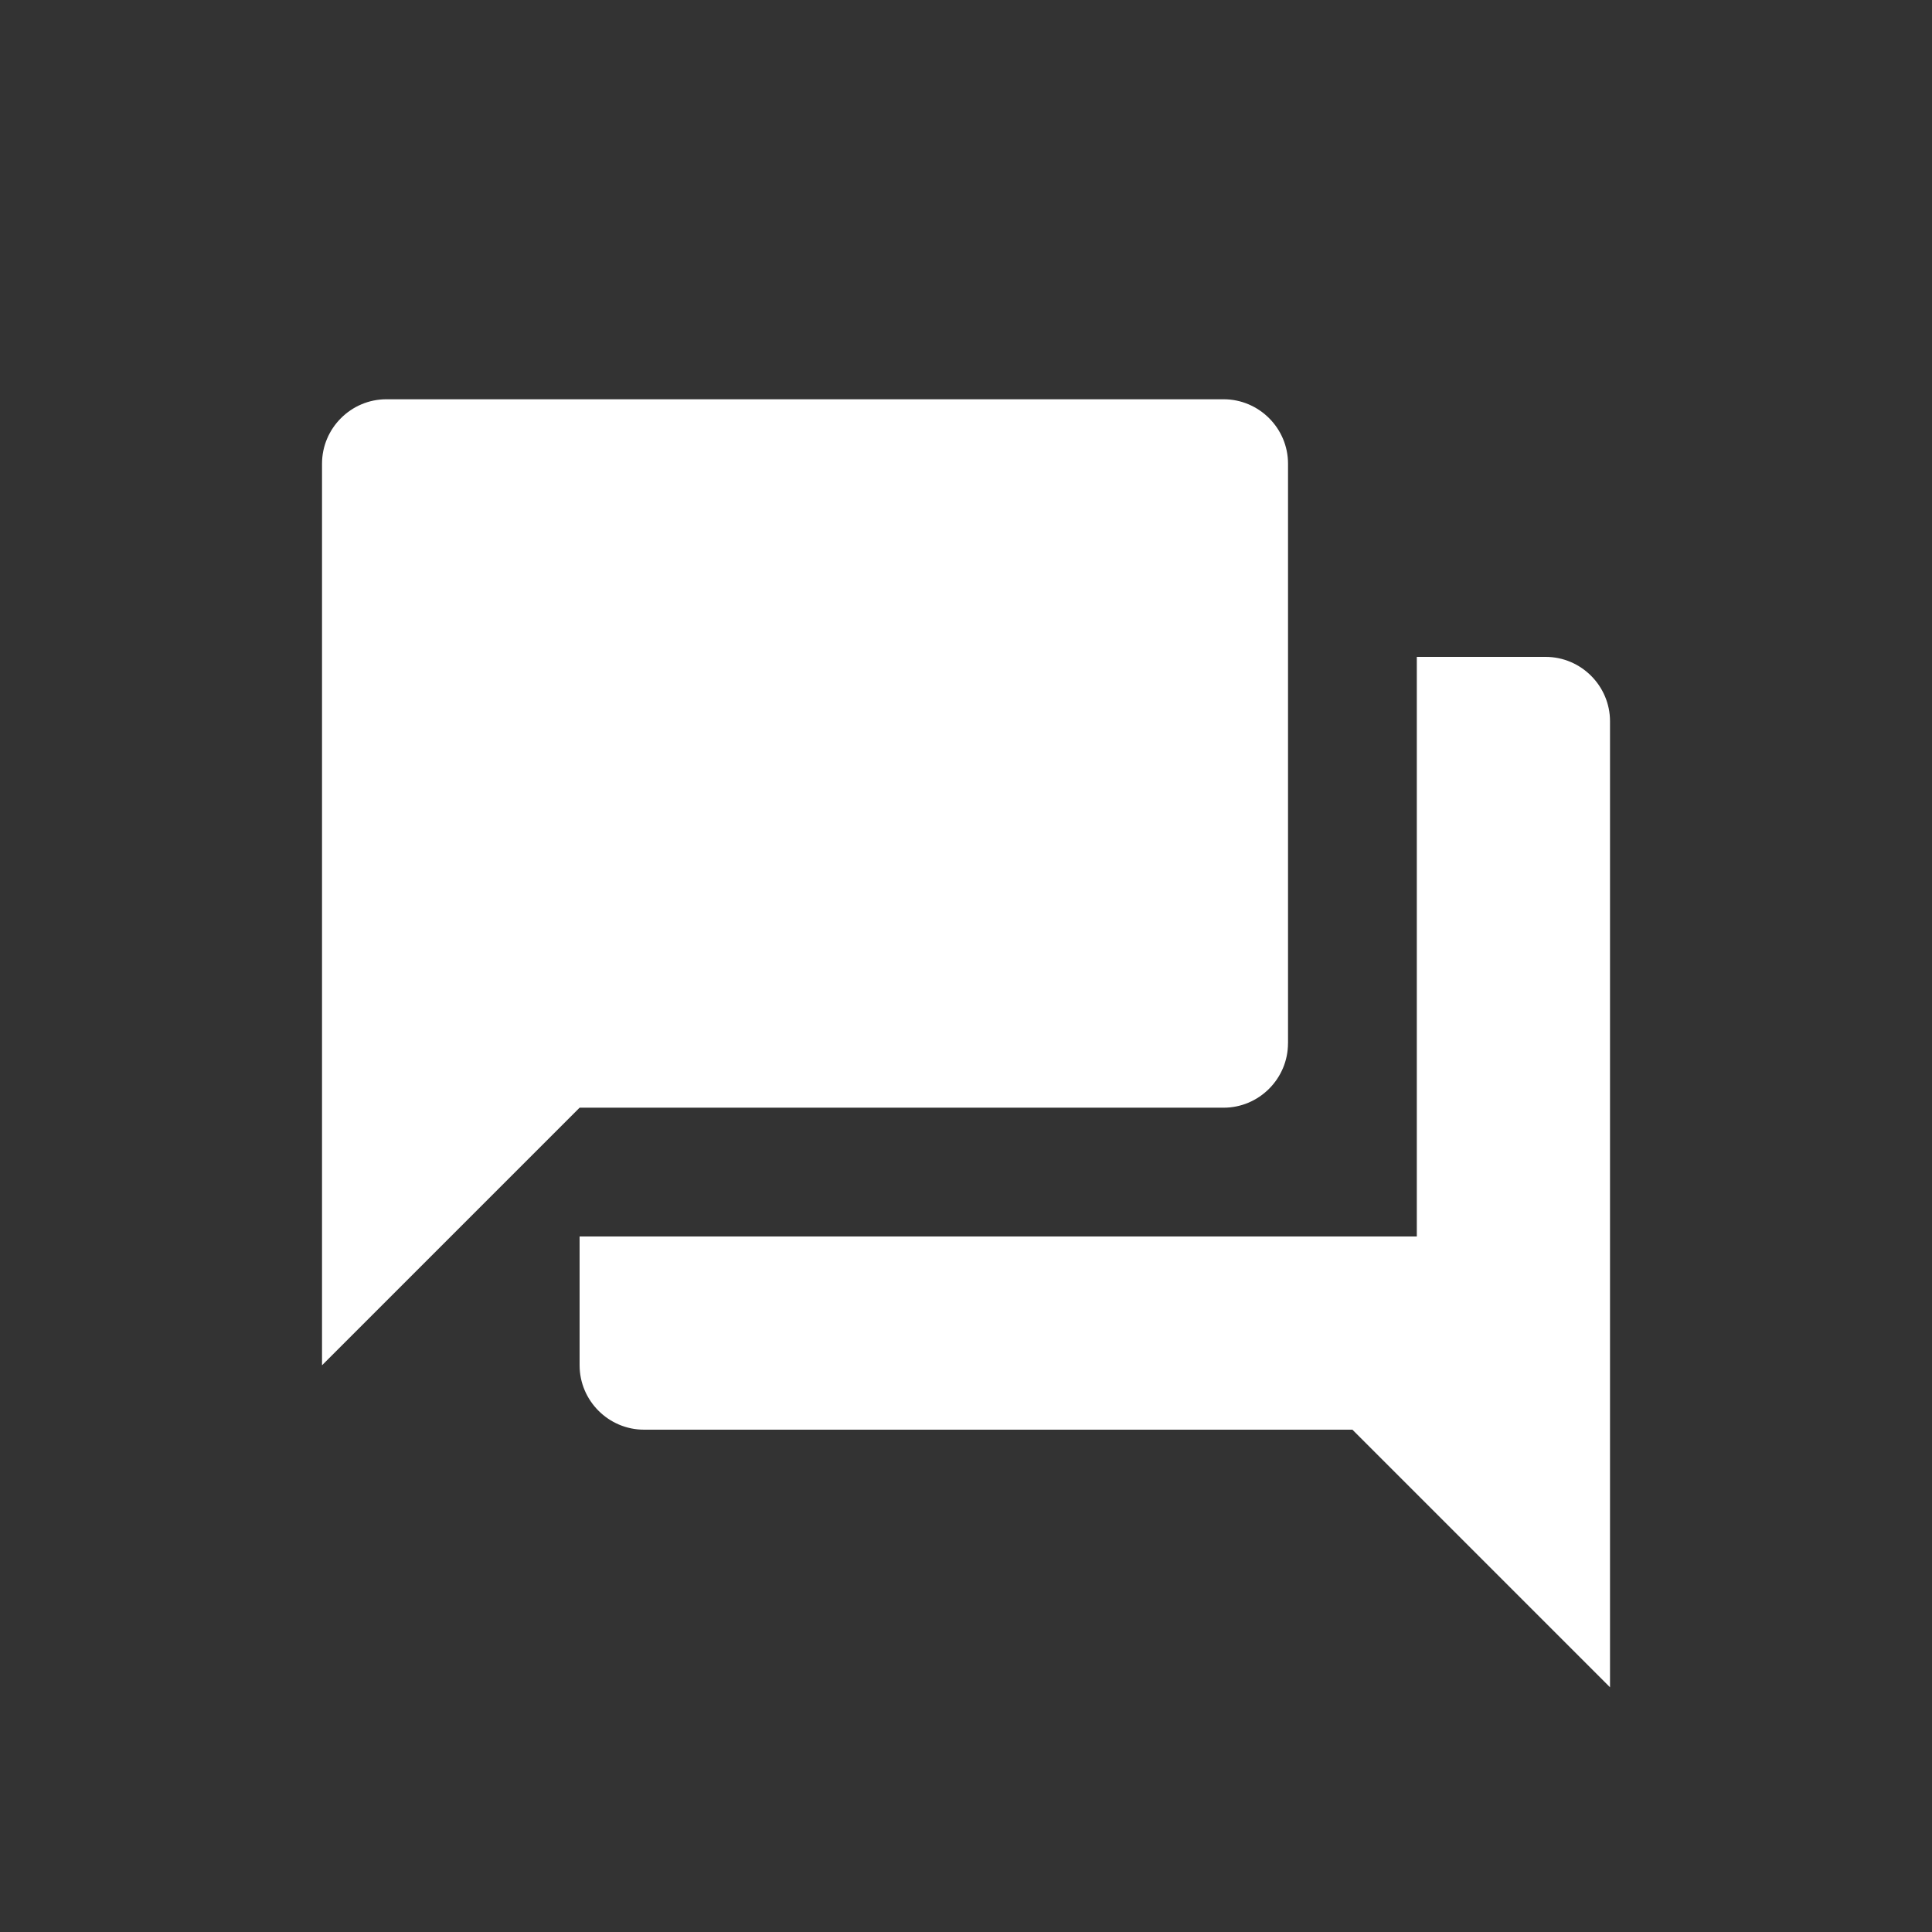 <svg width="50" height="50" viewBox="0 0 50 50" fill="none" xmlns="http://www.w3.org/2000/svg"><rect x="0" y="0" width="50" height="50" fill="#333333" stroke="none"/><path d="M40 17h-3.333v15H15v3.333c0 .917.75 1.667 1.667 1.667H35l6.667 6.667v-25c0-.917-.75-1.667-1.667-1.667m-6.666 10V12c0-.917-.75-1.667-1.667-1.667H10c-.916 0-1.666.75-1.666 1.667v23.333L15 28.667h16.667c.916 0 1.666-.75 1.666-1.667" fill="#fff"/></svg>